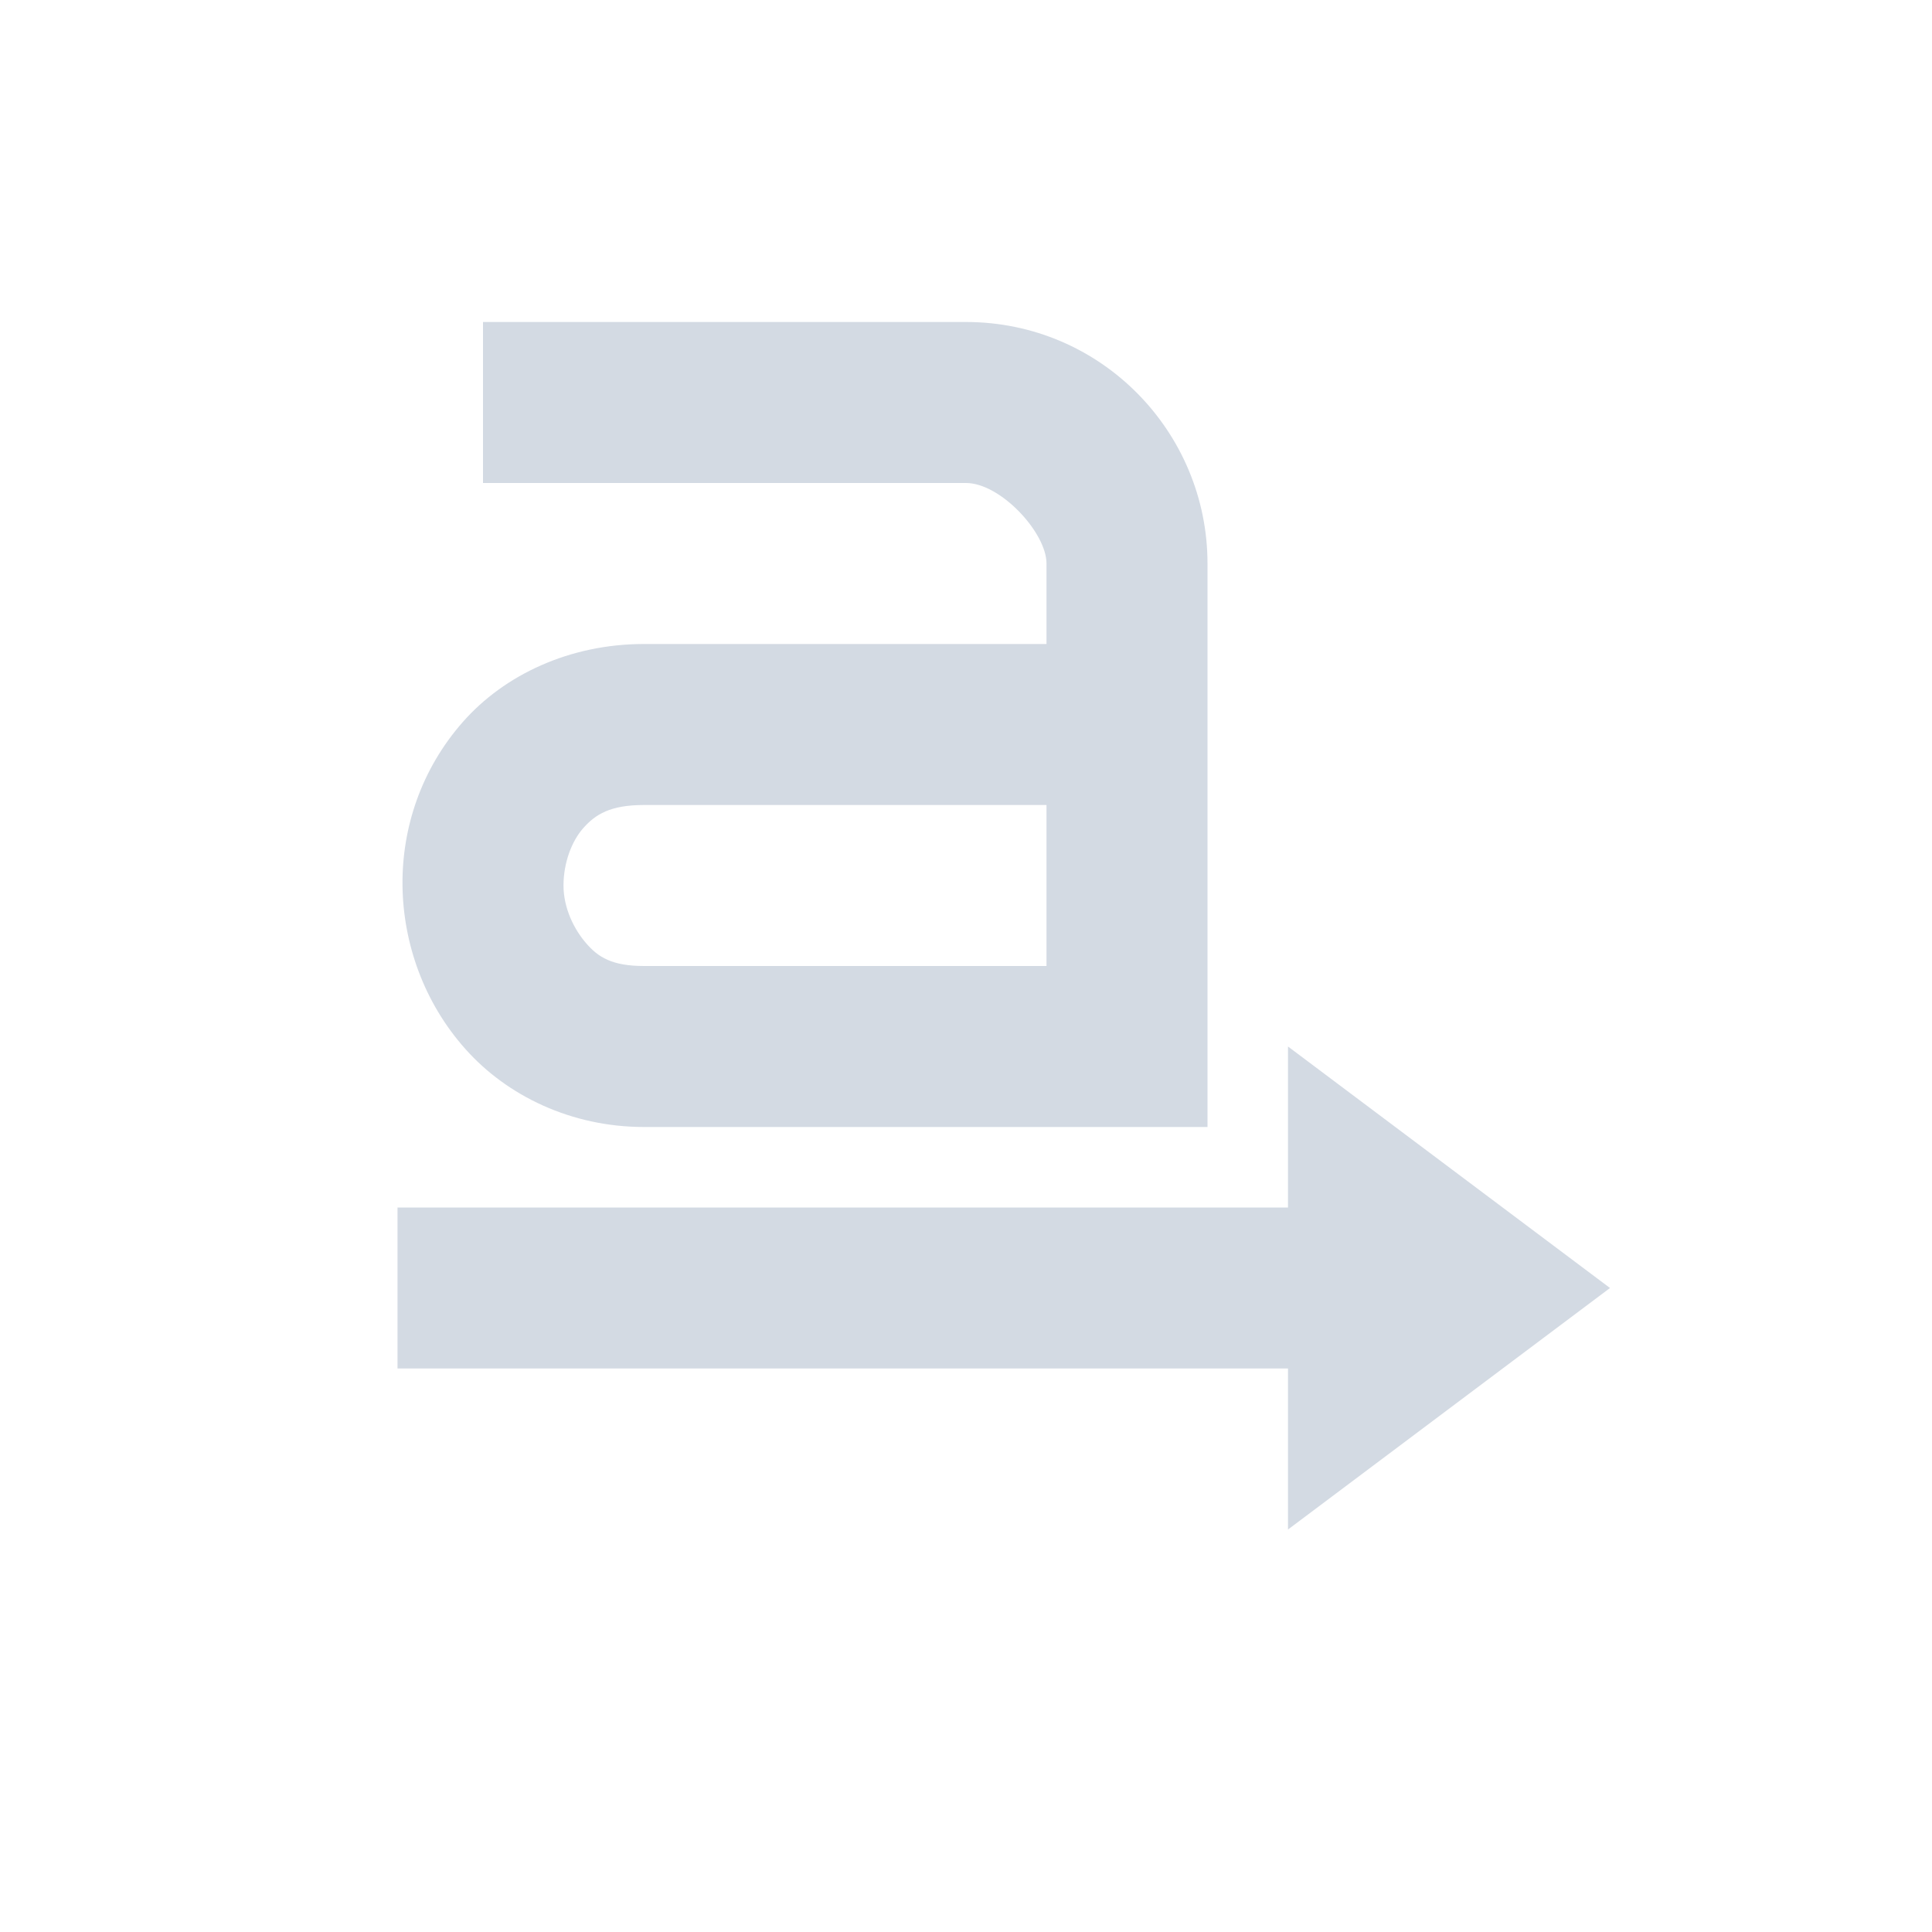 <svg xmlns="http://www.w3.org/2000/svg" width="12pt" height="12pt" version="1.1" viewBox="0 0 12 12">
 <g>
  <path style="fill:rgb(82.745%,85.49%,89.02%)" d="M 3 2 L 3 3 L 6 3 C 6.215 3 6.5 3.309 6.5 3.5 L 6.5 4 L 4 4 C 3.539 4 3.133 4.191 2.875 4.484 C 2.617 4.777 2.496 5.141 2.5 5.5 C 2.504 5.859 2.633 6.227 2.891 6.516 C 3.148 6.805 3.547 7 4 7 L 7.5 7 L 7.5 3.5 C 7.5 2.684 6.84 2 6 2 Z M 4 5 L 6.5 5 L 6.5 6 L 4 6 C 3.801 6 3.715 5.945 3.641 5.859 C 3.566 5.773 3.5 5.641 3.5 5.5 C 3.5 5.359 3.551 5.223 3.625 5.141 C 3.699 5.059 3.789 5 4 5 Z M 8 6.5 C 8 6.5 8 7.055 8 7.5 L 2.469 7.5 L 2.469 8.5 L 8 8.5 C 8 8.945 8 9.5 8 9.5 L 10 8 Z M 8 6.5"/>
 </g>
</svg>
